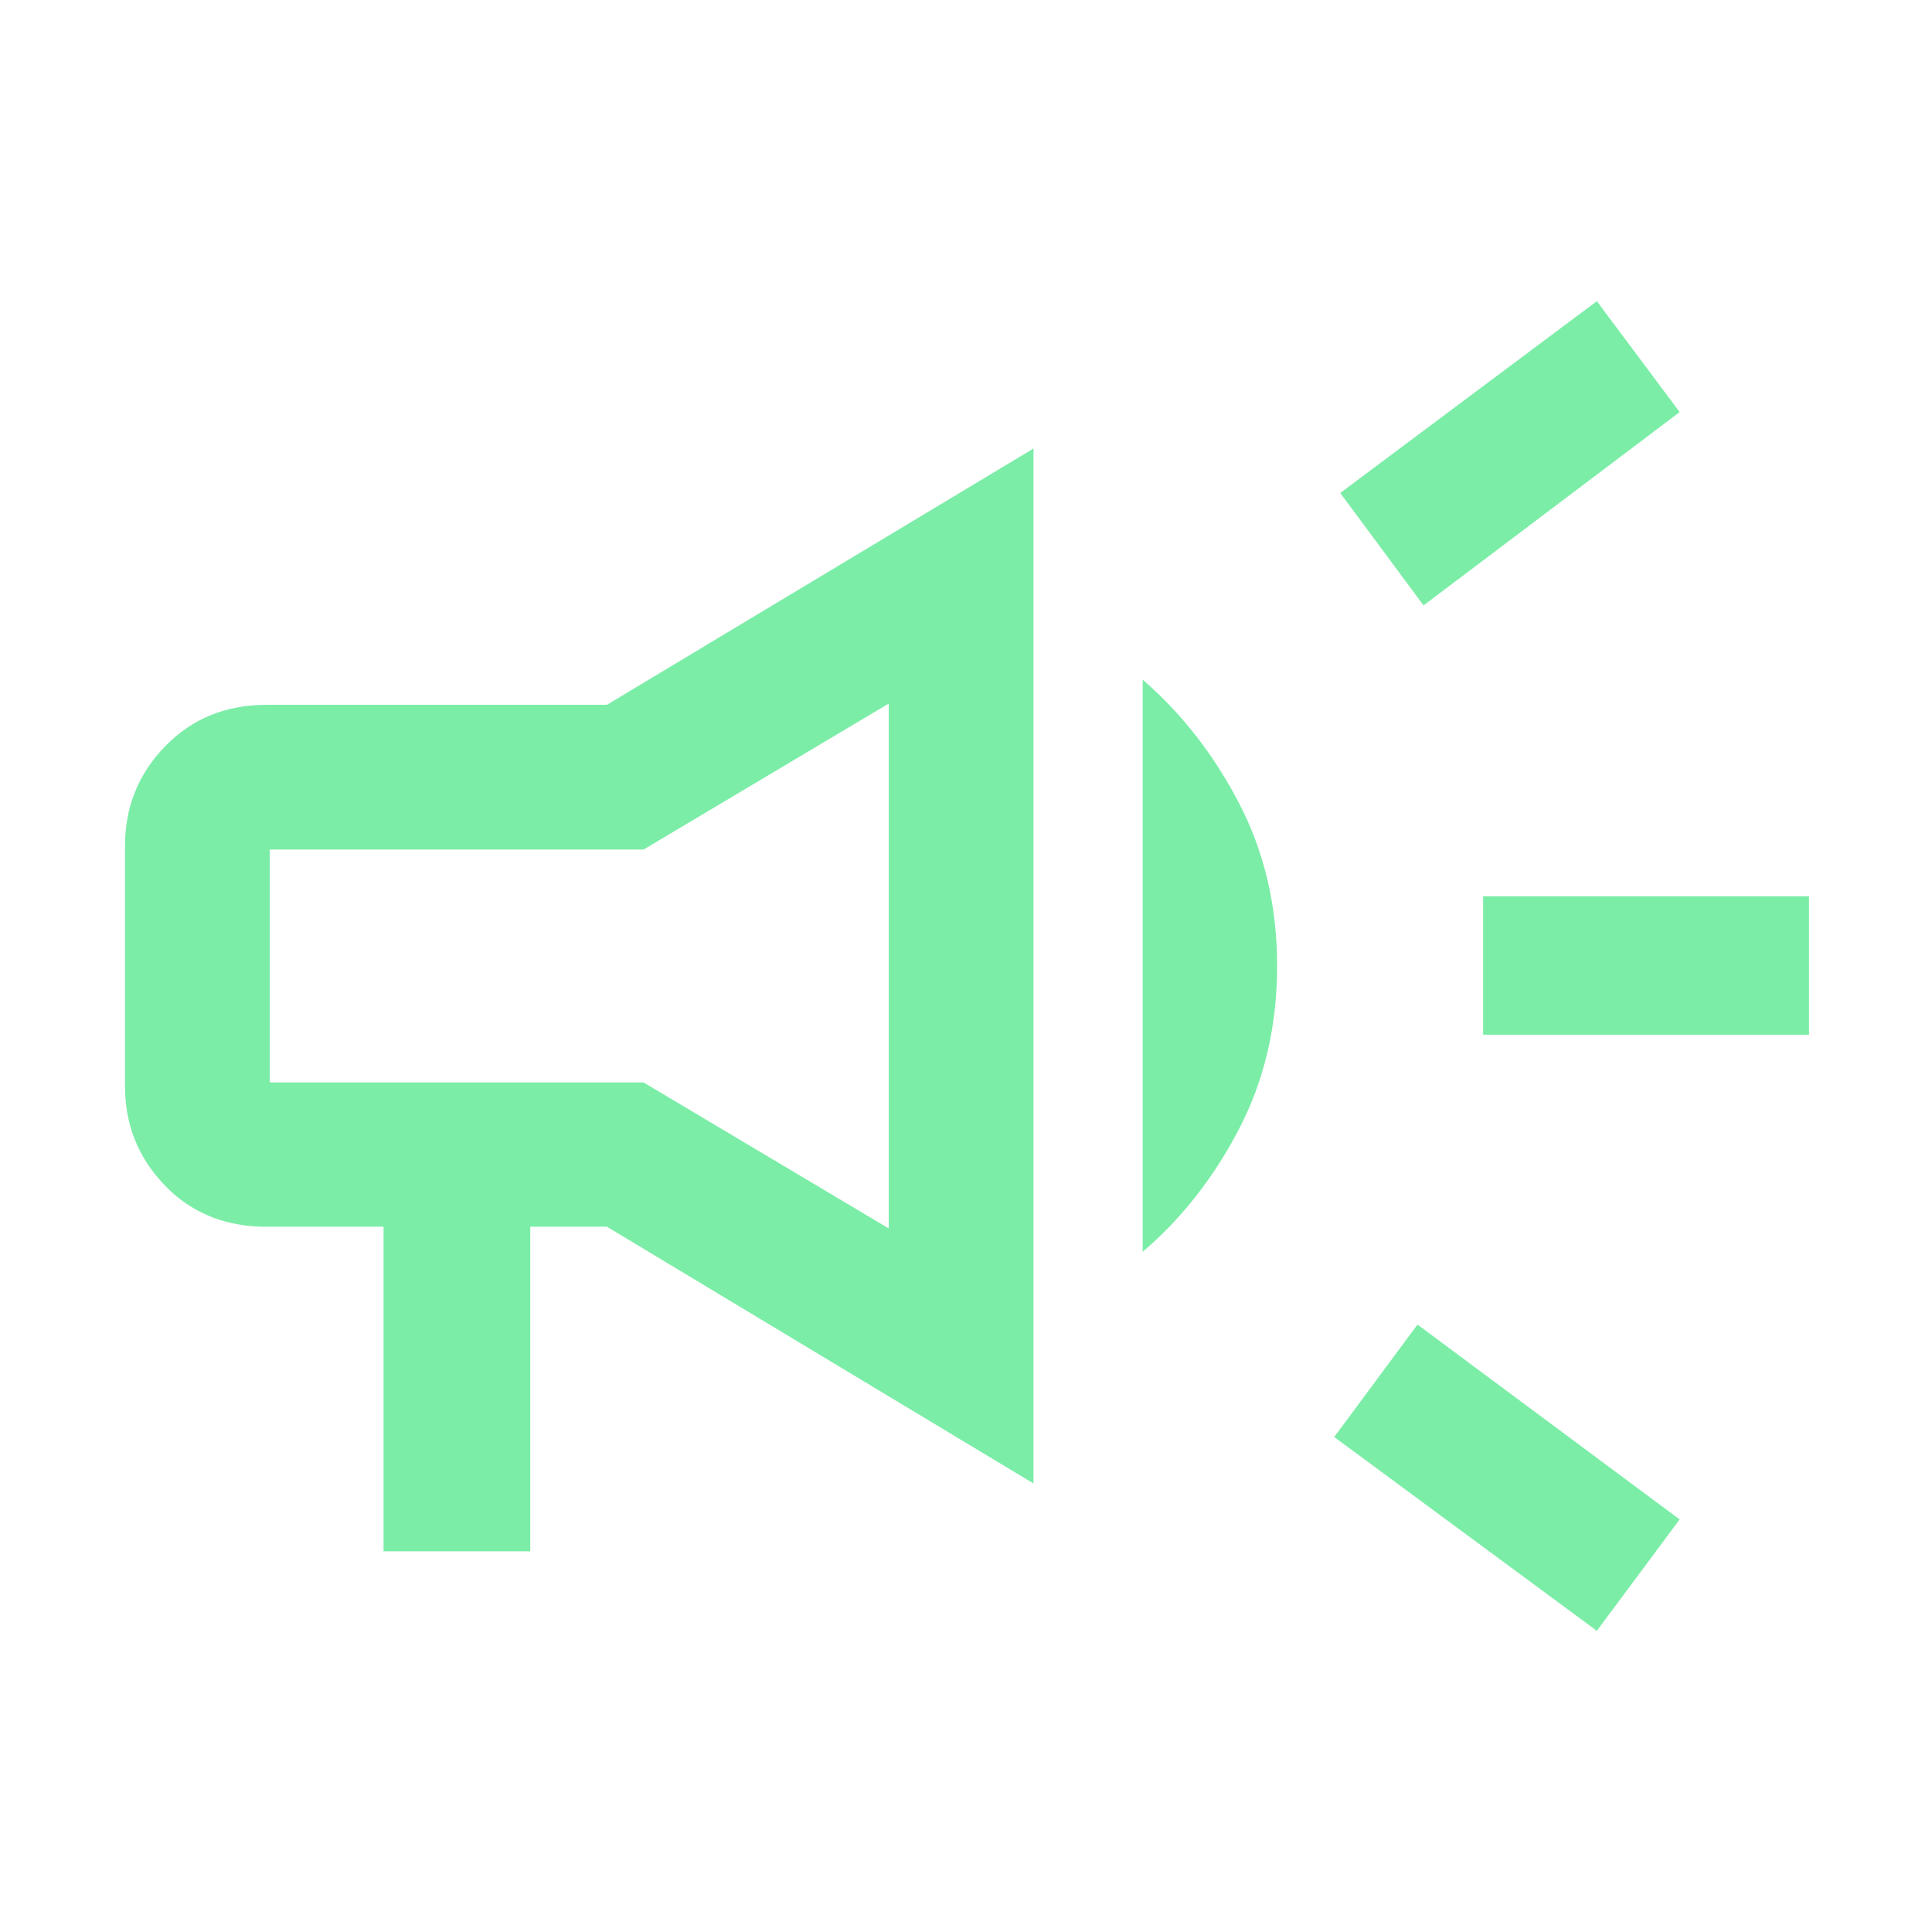 <?xml version="1.0" encoding="UTF-8"?>
<svg xmlns="http://www.w3.org/2000/svg" height="48px" viewBox="0 -960 960 960" width="48px" fill="#7beda7">
  <path d="M736.96-445.85v-68.82h161.93v68.82H736.96Zm56.5 296.2-130.5-96.31 41.39-55.87L834.61-205l-41.15 55.35Zm-86.11-509.52-41.39-55.87 127.5-95.31 41.15 55.11-127.26 96.07Zm-516.76 470v-161.29h-60.94q-29.46-.95-48.5-21.29-19.04-20.35-19.04-48.45v-119.54q0-28.91 19.99-49.48 19.98-20.56 50.42-20.56h169.05l211.97-127.35v514.26L301.57-350.46h-38.09v161.29h-72.89Zm251.02-160.42v-260.82l-121.85 72.56H134.04v115.7h185.72l121.85 72.56Zm126.19 11.61v-284.28q29.16 25.24 47.97 61.55 18.82 36.31 18.82 80.71 0 44.4-18.77 80.69t-48.02 61.33ZM287.57-480Z"></path>
</svg>
